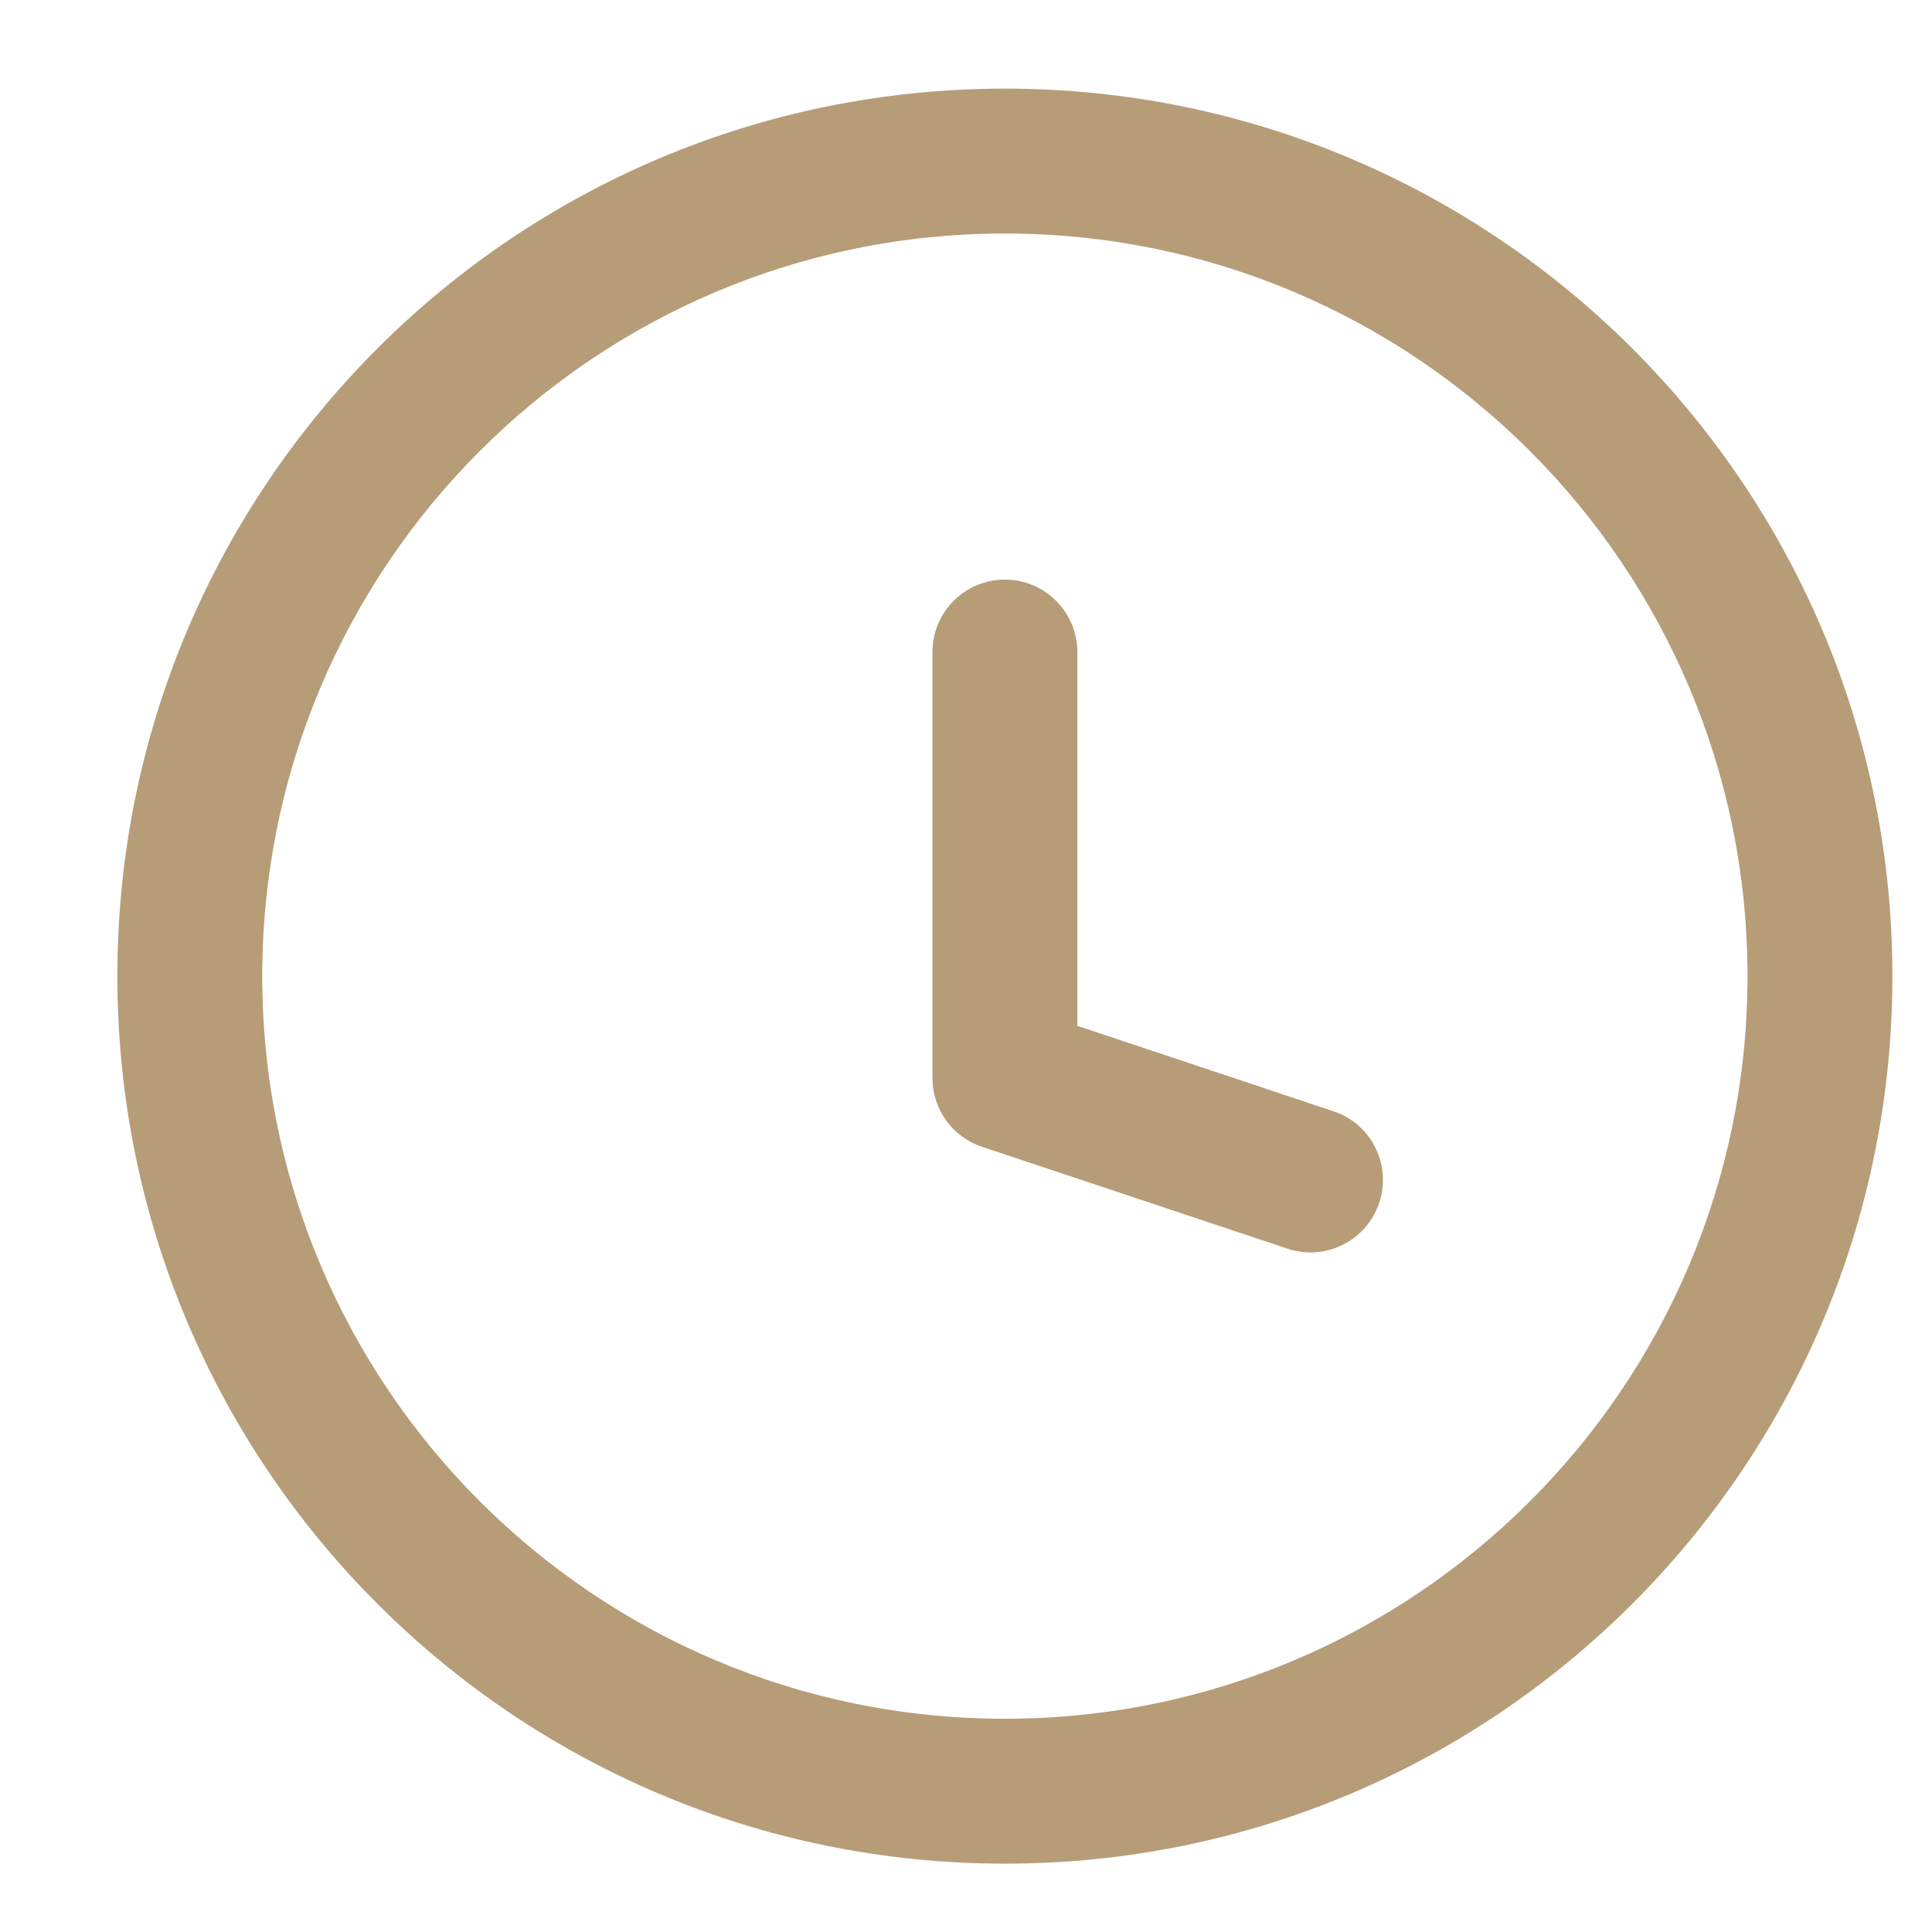 <svg width="16" height="16" viewBox="0 0 16 16" fill="none" xmlns="http://www.w3.org/2000/svg">
<path d="M10.663 10.341C10.978 10.446 11.317 10.276 11.422 9.961C11.527 9.647 11.357 9.307 11.043 9.203L10.663 10.341ZM8.322 8.928H7.722C7.722 9.186 7.887 9.416 8.132 9.497L8.322 8.928ZM8.922 5.4C8.922 5.069 8.653 4.8 8.322 4.8C7.99 4.8 7.722 5.069 7.722 5.4H8.922ZM11.043 9.203L8.512 8.359L8.132 9.497L10.663 10.341L11.043 9.203ZM8.922 8.928V5.4H7.722V8.928H8.922ZM14.472 8.084C14.472 11.481 11.718 14.234 8.322 14.234V15.434C12.381 15.434 15.672 12.143 15.672 8.084H14.472ZM8.322 14.234C4.925 14.234 2.172 11.481 2.172 8.084H0.972C0.972 12.143 4.262 15.434 8.322 15.434V14.234ZM2.172 8.084C2.172 4.688 4.925 1.934 8.322 1.934V0.734C4.262 0.734 0.972 4.025 0.972 8.084H2.172ZM8.322 1.934C11.718 1.934 14.472 4.688 14.472 8.084H15.672C15.672 4.025 12.381 0.734 8.322 0.734V1.934Z" fill="#B69D78"/>
</svg>

